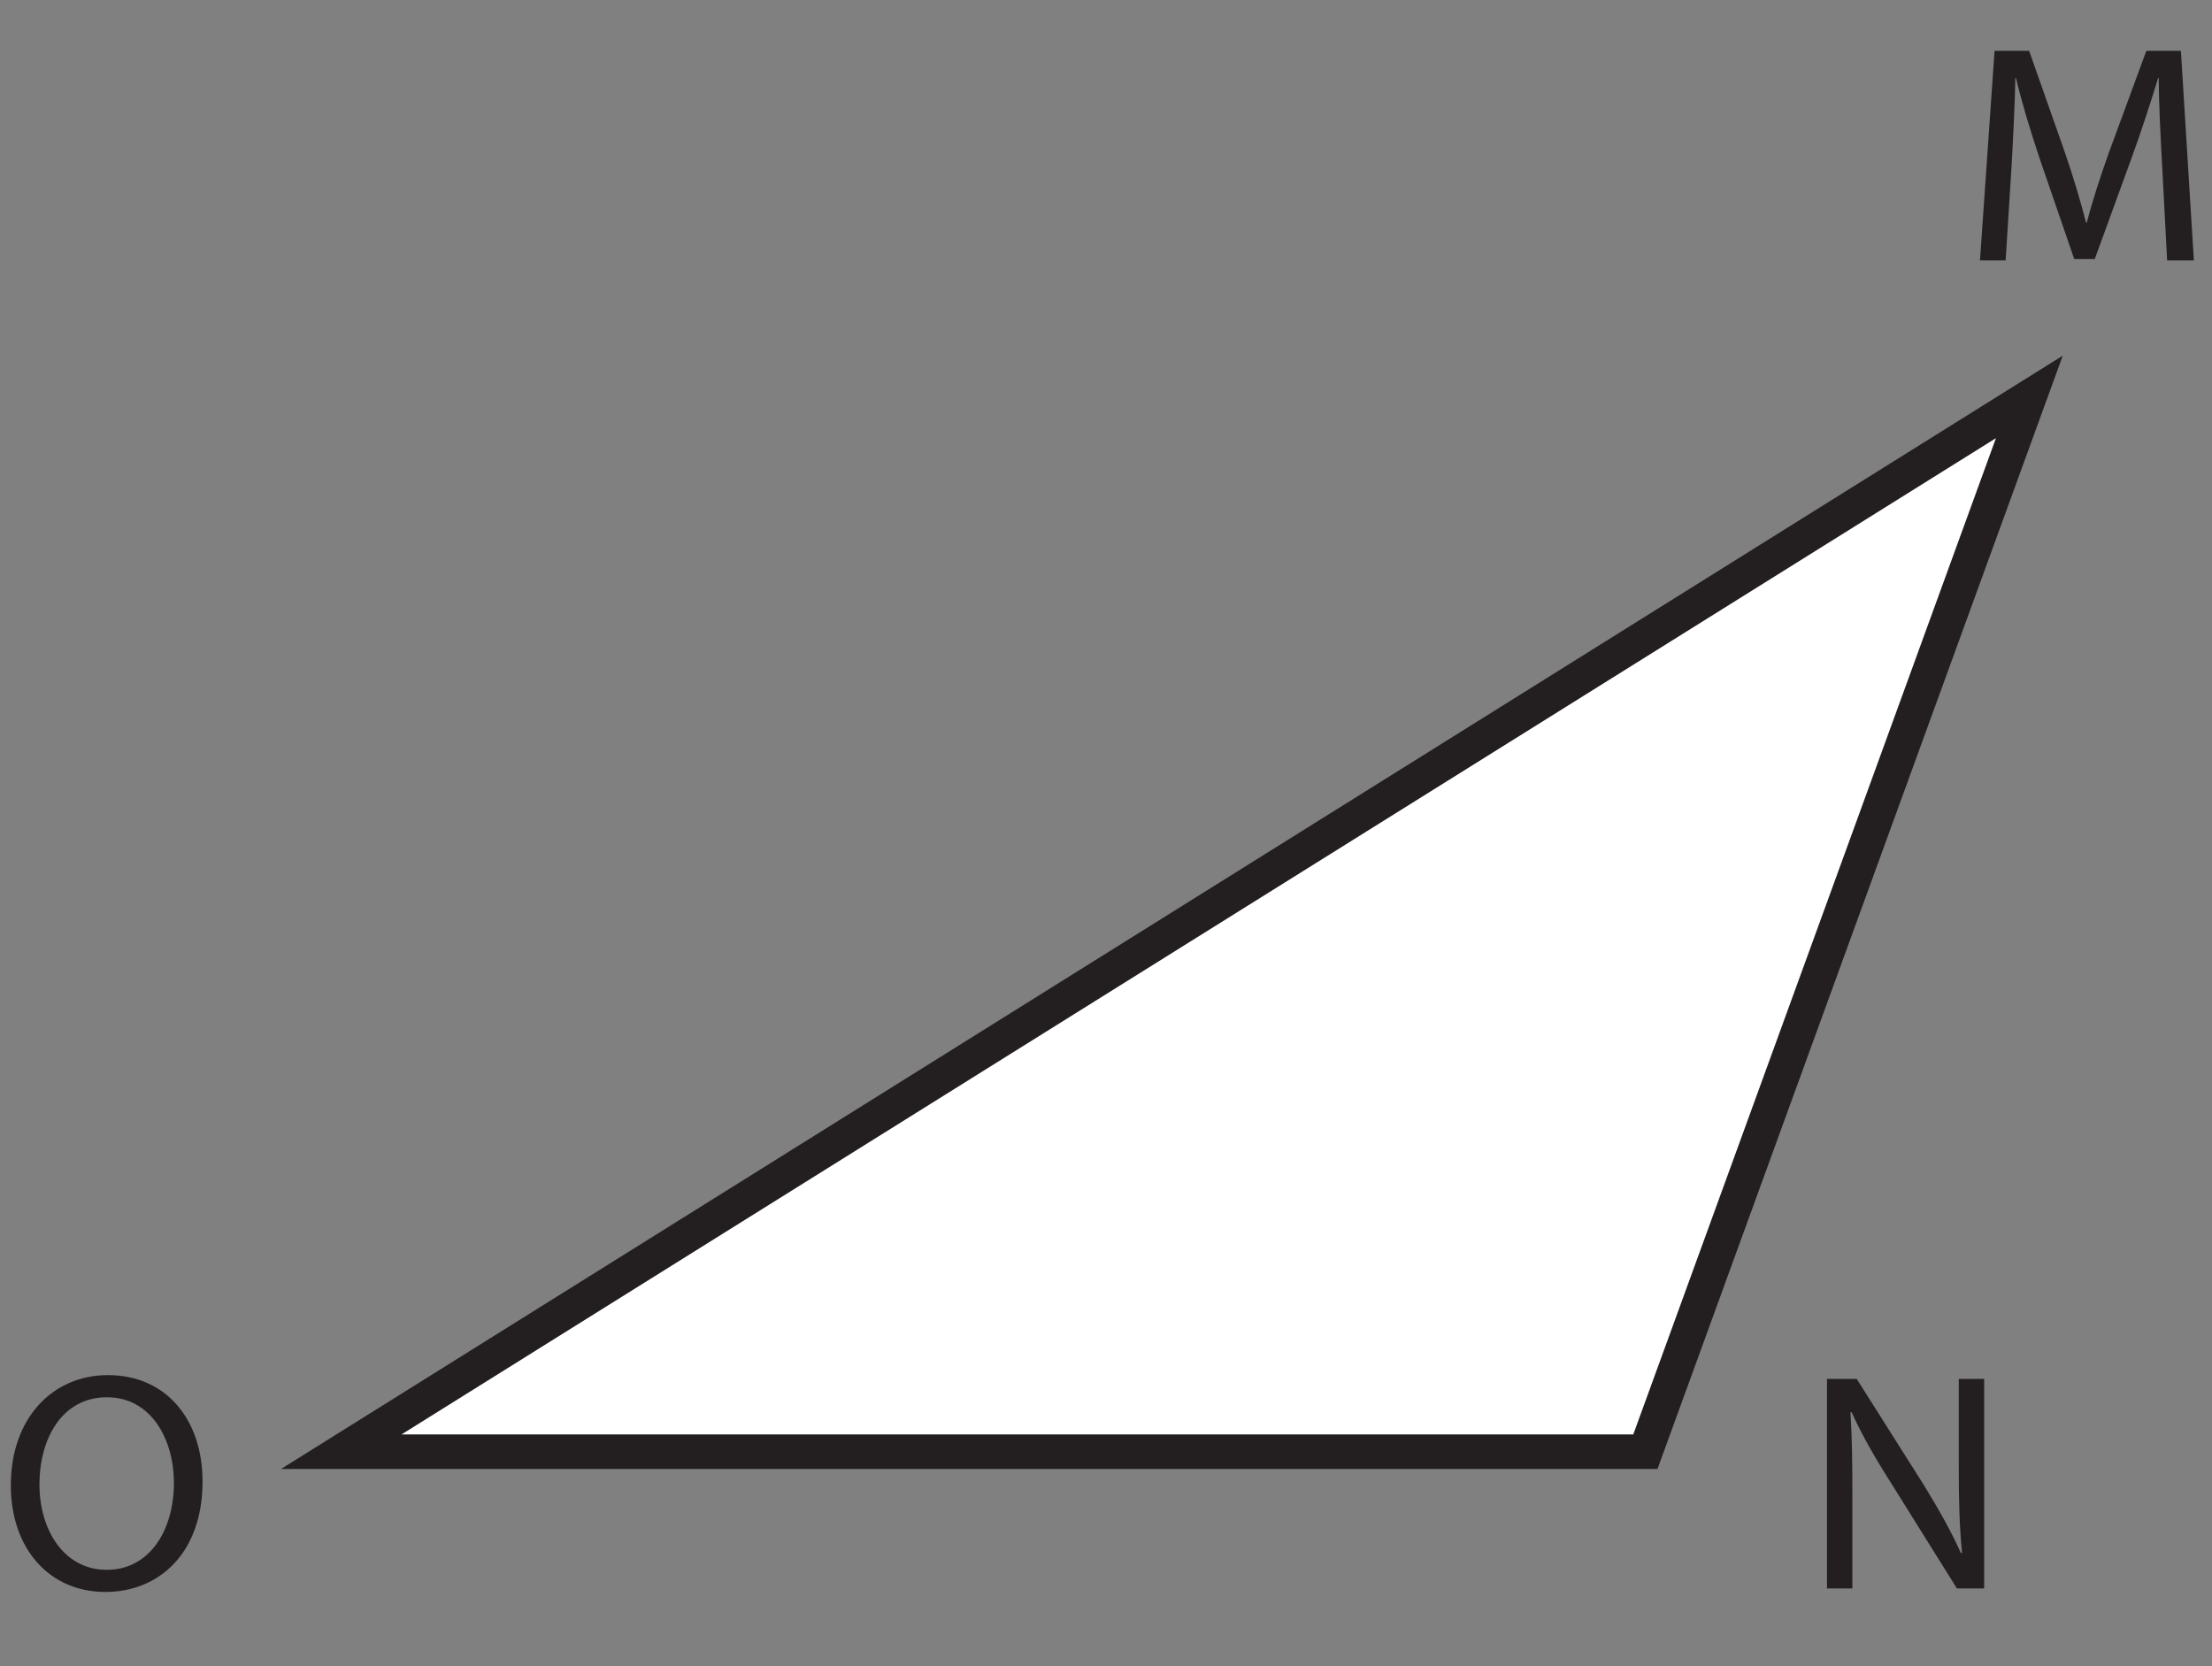 <?xml version="1.0" encoding="UTF-8"?>
<svg xmlns="http://www.w3.org/2000/svg" xmlns:xlink="http://www.w3.org/1999/xlink" width="127.982pt" height="96.415pt" viewBox="0 0 127.982 96.415" version="1.1">
<rect x="0" y="0" width="127.982" height="96.415" fill="#808080" stroke="none"/>
<defs>
<g>
<symbol overflow="visible" id="glyph0-0">
<path style="stroke:none;" d="M 0 0 L 9 0 L 9 -12.594 L 0 -12.594 Z M 4.5 -7.109 L 1.438 -11.703 L 7.562 -11.703 Z M 5.047 -6.297 L 8.094 -10.891 L 8.094 -1.703 Z M 1.438 -0.906 L 4.5 -5.484 L 7.562 -0.906 Z M 0.906 -10.891 L 3.953 -6.297 L 0.906 -1.703 Z M 0.906 -10.891 "/>
</symbol>
<symbol overflow="visible" id="glyph0-1">
<path style="stroke:none;" d="M 11.875 0 L 13.422 0 L 12.672 -12.125 L 10.672 -12.125 L 8.516 -6.266 C 7.969 -4.734 7.547 -3.406 7.219 -2.172 L 7.188 -2.172 C 6.859 -3.438 6.469 -4.766 5.953 -6.266 L 3.891 -12.125 L 1.891 -12.125 L 1.047 0 L 2.531 0 L 2.859 -5.203 C 2.969 -7.031 3.062 -9.047 3.094 -10.562 L 3.125 -10.562 C 3.469 -9.125 3.938 -7.578 4.516 -5.844 L 6.5 -0.078 L 7.688 -0.078 L 9.828 -5.953 C 10.438 -7.625 10.922 -9.156 11.359 -10.562 L 11.391 -10.562 C 11.391 -9.078 11.5 -7.016 11.594 -5.328 Z M 11.875 0 "/>
</symbol>
<symbol overflow="visible" id="glyph0-2">
<path style="stroke:none;" d="M 2.844 0 L 2.844 -5.188 C 2.844 -7.203 2.828 -8.656 2.734 -10.188 L 2.797 -10.203 C 3.391 -8.891 4.188 -7.5 5.047 -6.156 L 8.891 0 L 10.469 0 L 10.469 -12.125 L 9 -12.125 L 9 -7.062 C 9 -5.172 9.031 -3.688 9.188 -2.062 L 9.125 -2.047 C 8.562 -3.297 7.844 -4.578 6.969 -6 L 3.094 -12.125 L 1.375 -12.125 L 1.375 0 Z M 2.844 0 "/>
</symbol>
<symbol overflow="visible" id="glyph0-3">
<path style="stroke:none;" d="M 6.266 -12.344 C 3.031 -12.344 0.641 -9.828 0.641 -5.969 C 0.641 -2.297 2.875 0.203 6.109 0.203 C 9.203 0.203 11.734 -2.031 11.734 -6.188 C 11.734 -9.812 9.594 -12.344 6.266 -12.344 Z M 6.203 -11.062 C 8.812 -11.062 10.078 -8.547 10.078 -6.125 C 10.078 -3.359 8.672 -1.078 6.188 -1.078 C 3.703 -1.078 2.297 -3.406 2.297 -6.016 C 2.297 -8.656 3.594 -11.062 6.203 -11.062 Z M 6.203 -11.062 "/>
</symbol>
</g>
<clipPath id="clip1">
  <path d="M 0 0 L 127.98 0 L 127.98 96.414 L 0 96.414 Z M 0 0 "/>
</clipPath>
</defs>
<g id="surface1">
<g style="fill:rgb(13.73%,12.16%,12.549%);fill-opacity:1;">
  <use xlink:href="#glyph0-1" x="113.511" y="15.066"/>
</g>
<g style="fill:rgb(13.73%,12.16%,12.549%);fill-opacity:1;">
  <use xlink:href="#glyph0-2" x="104.331" y="91.909"/>
</g>
<g style="fill:rgb(13.73%,12.16%,12.549%);fill-opacity:1;">
  <use xlink:href="#glyph0-3" x="-0.015" y="91.909"/>
</g>
<path style=" stroke:none;fill-rule:nonzero;fill:rgb(100%,100%,100%);fill-opacity:1;" d="M 19.746 83.996 L 117.414 22.965 L 95.199 83.996 Z M 19.746 83.996 "/>
<g clip-path="url(#clip1)" clip-rule="nonzero">
<path style="fill:none;stroke-width:2;stroke-linecap:butt;stroke-linejoin:miter;stroke:rgb(13.73%,12.16%,12.549%);stroke-opacity:1;stroke-miterlimit:10;" d="M -0 -0 L 97.668 61.031 L 75.453 -0 Z M -0 -0 " transform="matrix(1,0,0,-1,19.746,83.996)"/>
</g>
</g>
</svg>
